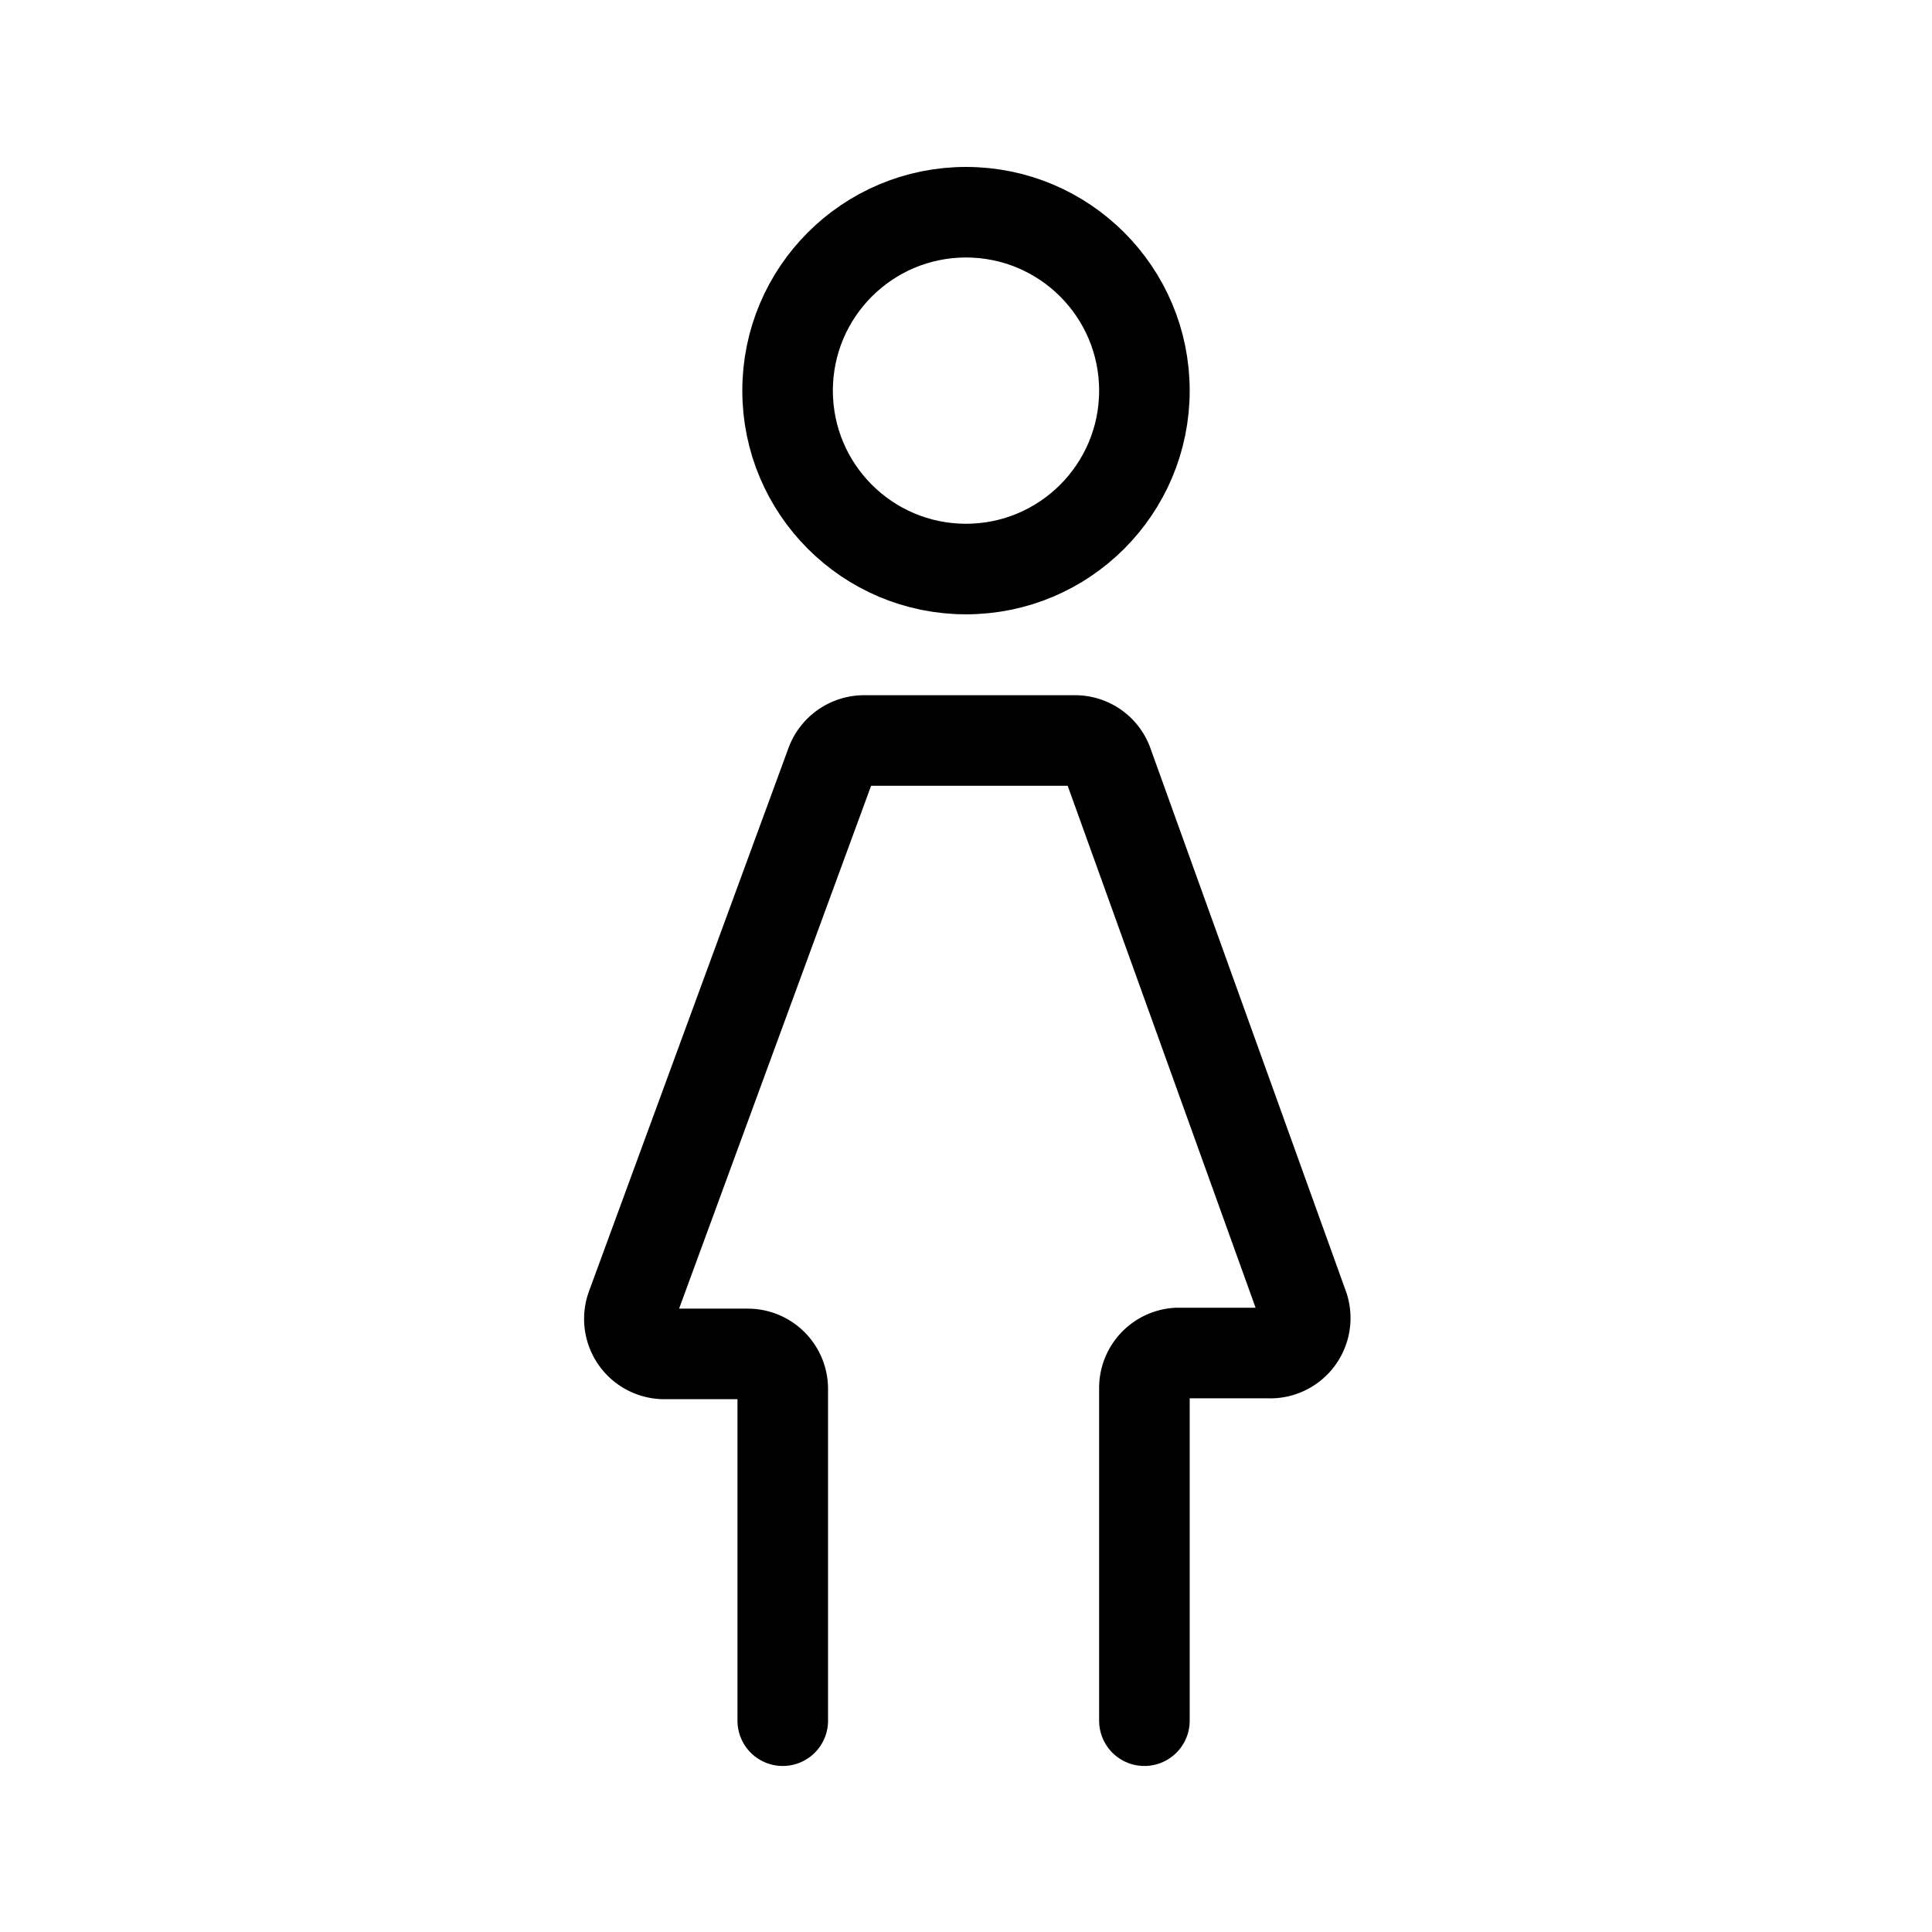 <?xml version="1.0" encoding="utf-8"?>
<svg width="800px" height="800px" viewBox="0 0 64 64" xmlns="http://www.w3.org/2000/svg" stroke-width="3" stroke="#000000" fill="none"><path d="M25.93,57V46a1.16,1.16,0,0,0-1.16-1.15H22a1.16,1.16,0,0,1-1.08-1.56l6.61-18a1.17,1.17,0,0,1,1.08-.76h7a1.15,1.15,0,0,1,1.09.77l6.48,18A1.16,1.16,0,0,1,42,44.82h-3A1.16,1.16,0,0,0,37.91,46V57" stroke-linecap="round"/><circle cx="32" cy="12.94" r="5.91" stroke-linecap="round"/></svg>